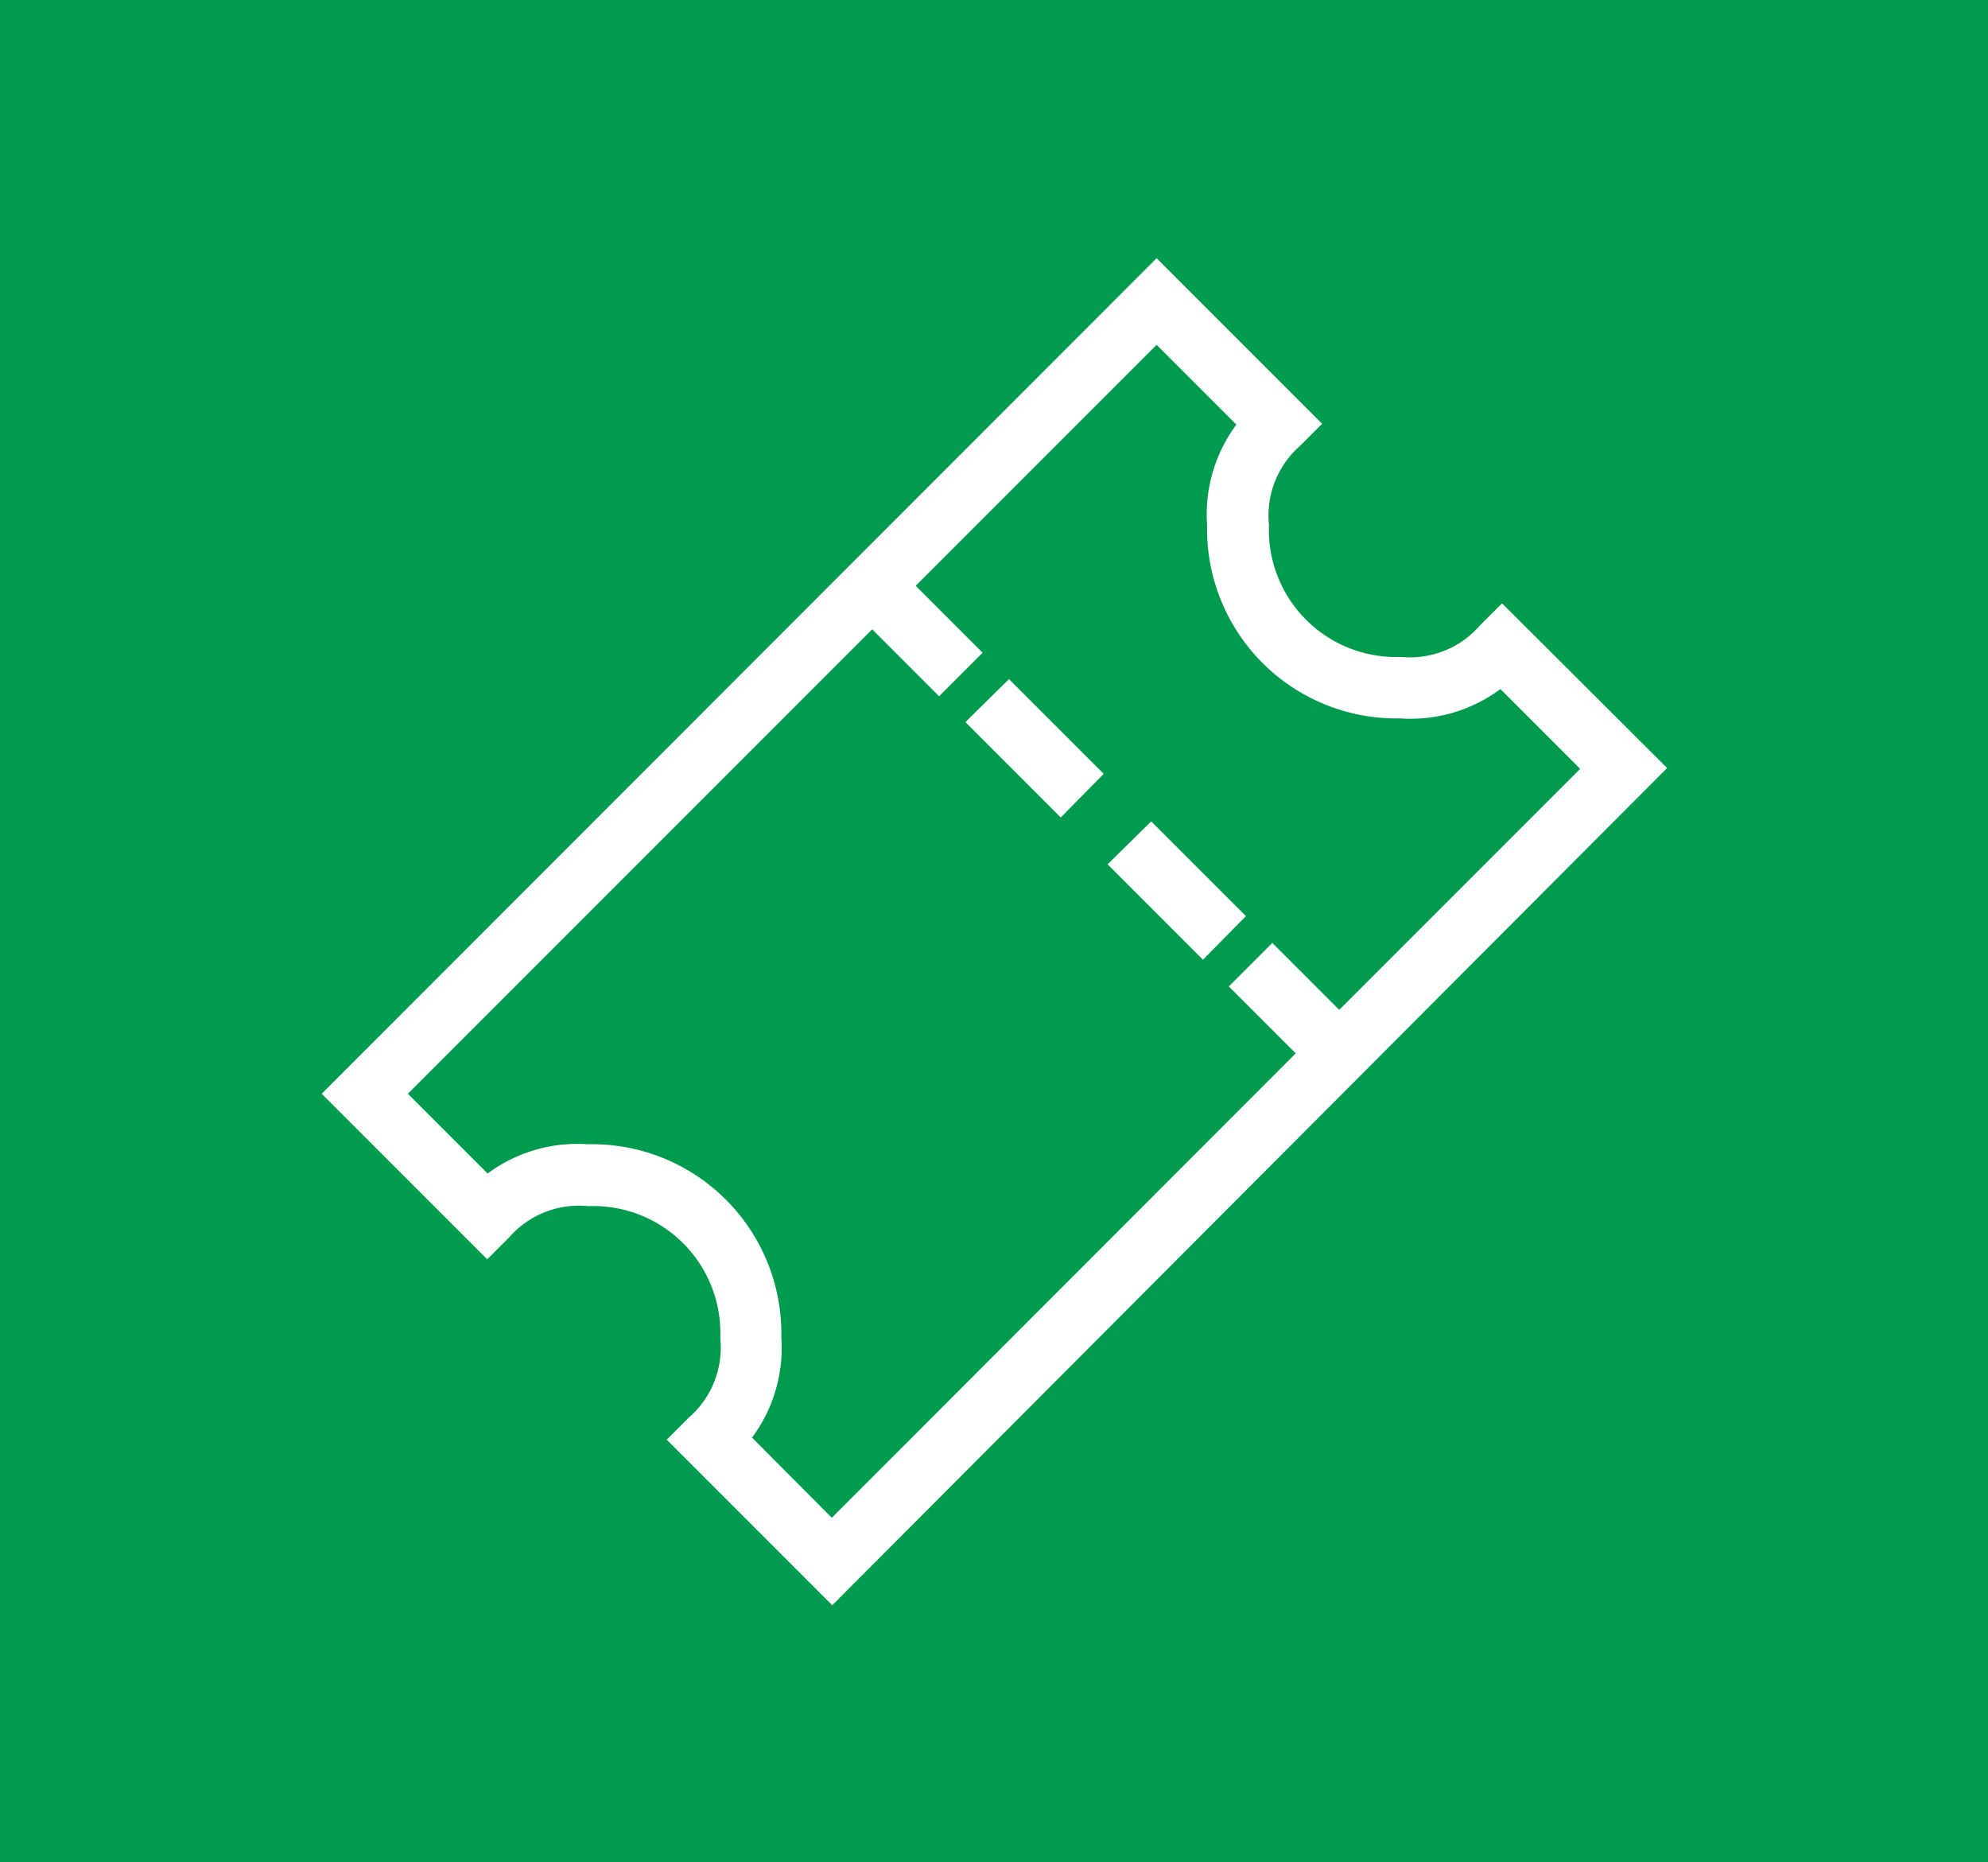 <svg id="Ebene_1" data-name="Ebene 1" xmlns="http://www.w3.org/2000/svg" xmlns:xlink="http://www.w3.org/1999/xlink" viewBox="0 0 47.25 44.25"><defs><style>.cls-1,.cls-5{fill:none;}.cls-2{fill:#009b4f;}.cls-3{clip-path:url(#clip-path);}.cls-4{fill:#fff;}.cls-5{stroke:#fff;stroke-miterlimit:10;stroke-width:0.5px;}</style><clipPath id="clip-path" transform="translate(-659 -361.75)"><rect class="cls-1" x="659" y="361.75" width="47.25" height="44.25"/></clipPath></defs><title>tickets</title><rect class="cls-2" width="47.25" height="44.25"/><g class="cls-3"><path class="cls-4" d="M676.54,395.93a3.33,3.33,0,0,0,.78-2.4,4.25,4.25,0,0,0-4.35-4.34,3.33,3.33,0,0,0-2.4.78l-2.23-2.23,11.39-11.39,1.59,1.59.68-.68-1.59-1.59,6.08-6.08,2.23,2.23a3.33,3.33,0,0,0-.78,2.4,4.25,4.25,0,0,0,4.34,4.35,3.33,3.33,0,0,0,2.4-.78l2.23,2.23-6.08,6.08-1.59-1.59-.68.68,1.59,1.59-11.38,11.39Zm18.16-19.49-.34.34a2.45,2.45,0,0,1-2.07.83,3.27,3.27,0,0,1-3.38-3.38,2.45,2.45,0,0,1,.82-2.07l.34-.34-3.58-3.58L667,387.74l3.58,3.58.34-.34a2.45,2.45,0,0,1,2.07-.82,3.27,3.27,0,0,1,3.38,3.38,2.45,2.45,0,0,1-.83,2.08l-.34.34,3.58,3.58L698.27,380Z" transform="translate(-659 -361.75)"/><path class="cls-5" d="M676.54,395.93a3.33,3.33,0,0,0,.78-2.4,4.25,4.25,0,0,0-4.35-4.34,3.33,3.33,0,0,0-2.4.78l-2.23-2.23,11.39-11.39,1.59,1.59.68-.68-1.59-1.59,6.08-6.08,2.23,2.23a3.33,3.33,0,0,0-.78,2.4,4.25,4.25,0,0,0,4.34,4.35,3.33,3.33,0,0,0,2.4-.78l2.23,2.23-6.08,6.08-1.59-1.59-.68.68,1.59,1.59-11.38,11.39Zm18.16-19.49-.34.34a2.45,2.45,0,0,1-2.07.83,3.27,3.27,0,0,1-3.38-3.38,2.45,2.45,0,0,1,.82-2.07l.34-.34-3.58-3.58L667,387.74l3.58,3.58.34-.34a2.45,2.45,0,0,1,2.07-.82,3.27,3.27,0,0,1,3.38,3.38,2.45,2.45,0,0,1-.83,2.08l-.34.34,3.58,3.58L698.27,380Z" transform="translate(-659 -361.75)"/></g><polygon class="cls-4" points="25.21 19.07 23.3 17.16 23.98 16.49 25.88 18.39 25.21 19.07"/><polygon class="cls-5" points="25.21 19.07 23.3 17.16 23.98 16.49 25.88 18.39 25.21 19.07"/><polygon class="cls-4" points="28.59 22.45 26.68 20.54 27.36 19.87 29.26 21.77 28.59 22.45"/><polygon class="cls-5" points="28.59 22.45 26.68 20.54 27.36 19.87 29.26 21.77 28.59 22.45"/></svg>